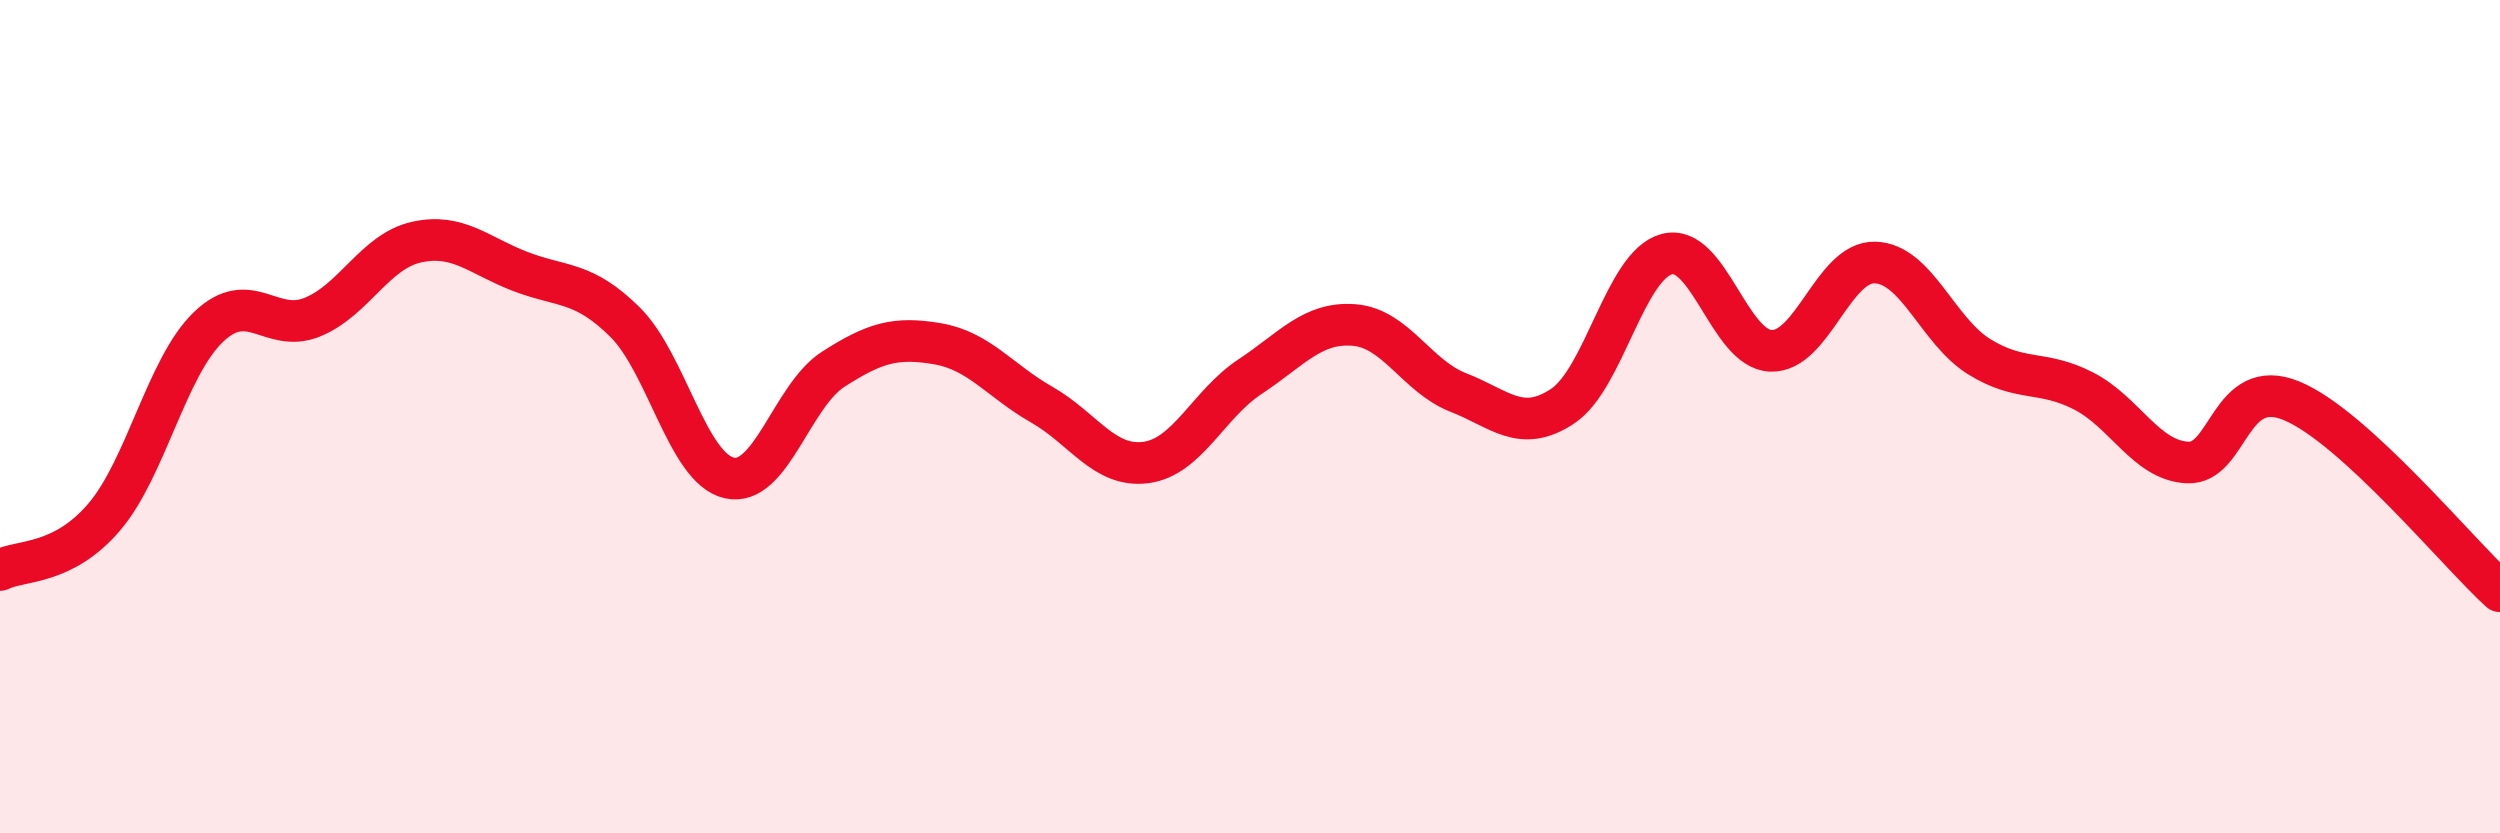 
    <svg width="60" height="20" viewBox="0 0 60 20" xmlns="http://www.w3.org/2000/svg">
      <path
        d="M 0,13.68 C 0.5,13.43 1.5,13.58 2.5,12.41 C 3.5,11.24 4,8.81 5,7.85 C 6,6.89 6.5,8.02 7.5,7.61 C 8.5,7.2 9,6.03 10,5.81 C 11,5.59 11.5,6.14 12.5,6.52 C 13.5,6.9 14,6.74 15,7.73 C 16,8.72 16.5,11.24 17.5,11.47 C 18.5,11.7 19,9.5 20,8.86 C 21,8.22 21.5,8.08 22.5,8.25 C 23.5,8.42 24,9.14 25,9.71 C 26,10.28 26.5,11.23 27.5,11.1 C 28.5,10.97 29,9.7 30,9.04 C 31,8.38 31.5,7.72 32.5,7.8 C 33.5,7.88 34,9.03 35,9.42 C 36,9.81 36.5,10.41 37.5,9.75 C 38.5,9.09 39,6.37 40,6.1 C 41,5.83 41.5,8.38 42.5,8.42 C 43.5,8.46 44,6.27 45,6.3 C 46,6.33 46.5,7.94 47.5,8.56 C 48.5,9.18 49,8.87 50,9.38 C 51,9.89 51.5,11.05 52.5,11.1 C 53.5,11.15 53.5,9 55,9.62 C 56.5,10.24 59,13.28 60,14.19L60 20L0 20Z"
        fill="#EB0A25"
        opacity="0.1"
        stroke-linecap="round"
        stroke-linejoin="round"
      />
      <path
        d="M 0,13.68 C 0.5,13.43 1.5,13.58 2.5,12.41 C 3.5,11.24 4,8.81 5,7.85 C 6,6.89 6.5,8.02 7.5,7.61 C 8.5,7.2 9,6.03 10,5.81 C 11,5.59 11.5,6.14 12.5,6.52 C 13.5,6.9 14,6.74 15,7.73 C 16,8.72 16.5,11.24 17.5,11.47 C 18.5,11.7 19,9.5 20,8.86 C 21,8.22 21.5,8.08 22.5,8.25 C 23.5,8.42 24,9.14 25,9.71 C 26,10.28 26.5,11.23 27.5,11.1 C 28.5,10.97 29,9.7 30,9.04 C 31,8.38 31.5,7.72 32.5,7.8 C 33.5,7.88 34,9.03 35,9.42 C 36,9.81 36.5,10.41 37.5,9.75 C 38.5,9.09 39,6.37 40,6.1 C 41,5.83 41.5,8.38 42.5,8.42 C 43.5,8.46 44,6.27 45,6.3 C 46,6.33 46.5,7.94 47.5,8.56 C 48.5,9.18 49,8.87 50,9.38 C 51,9.89 51.5,11.05 52.5,11.1 C 53.5,11.15 53.5,9 55,9.62 C 56.5,10.24 59,13.28 60,14.19"
        stroke="#EB0A25"
        stroke-width="1"
        fill="none"
        stroke-linecap="round"
        stroke-linejoin="round"
      />
    </svg>
  